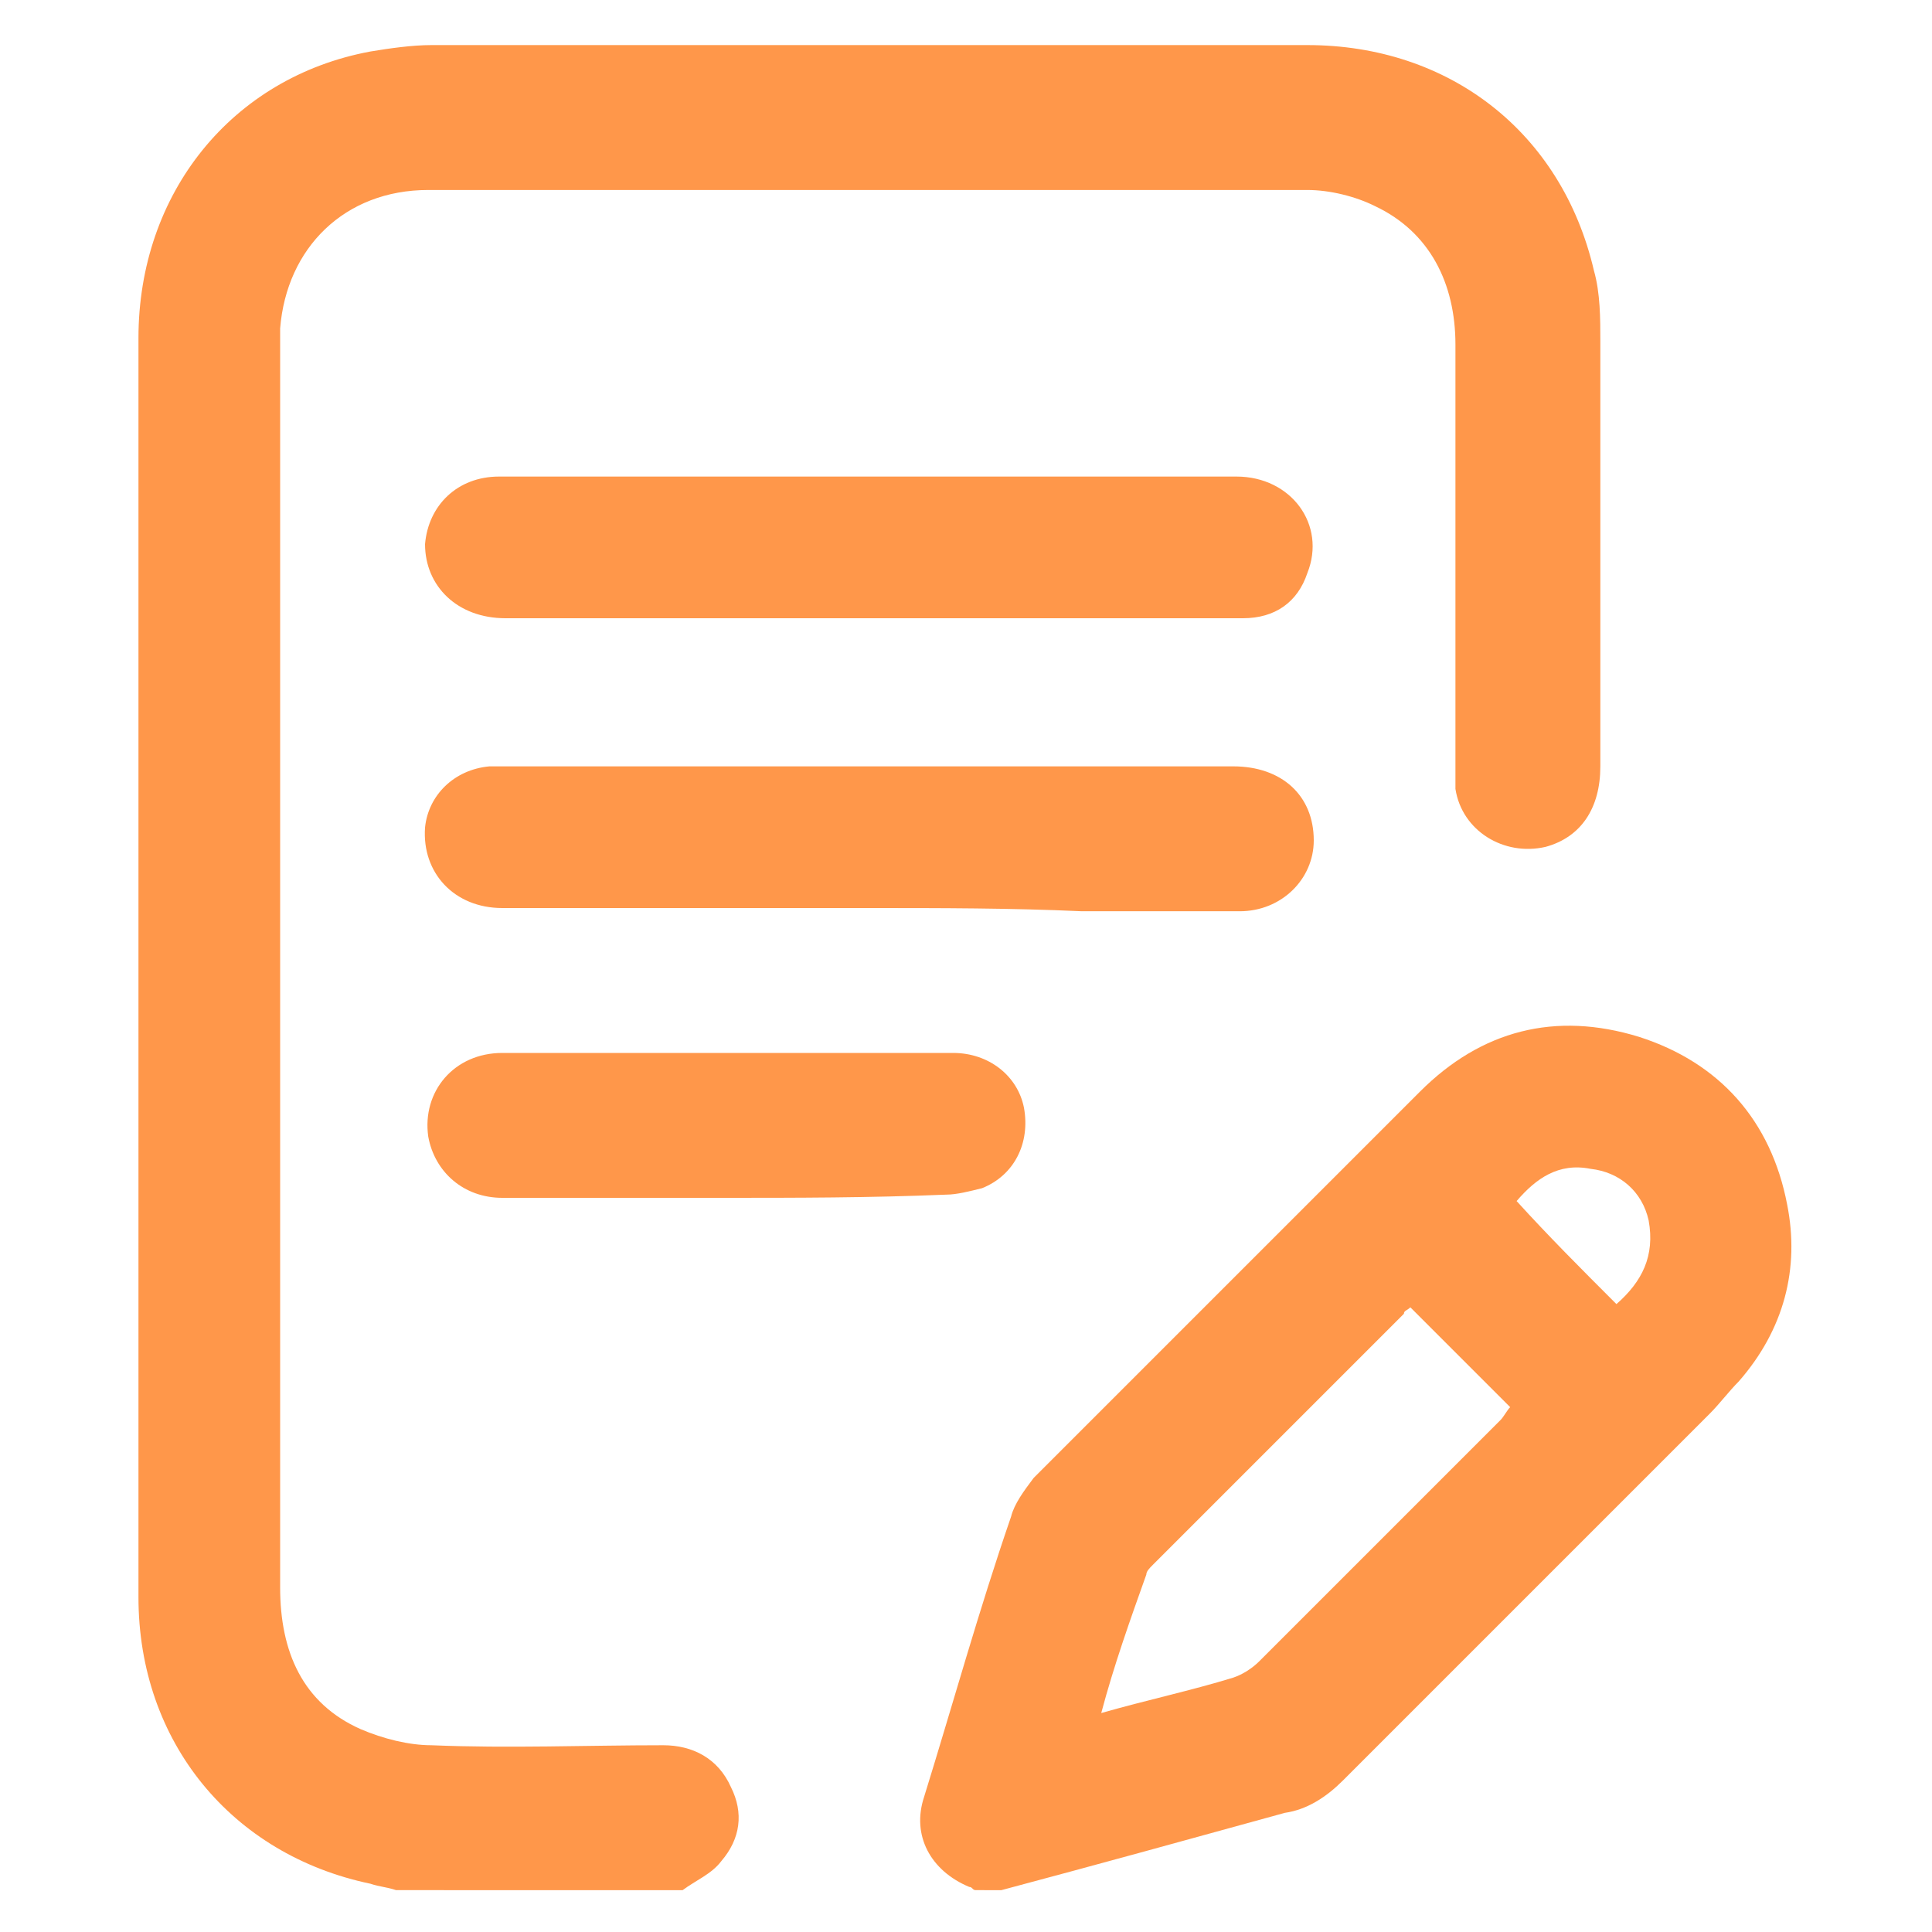 <?xml version="1.0" encoding="utf-8"?>
<!-- Generator: Adobe Illustrator 23.0.0, SVG Export Plug-In . SVG Version: 6.00 Build 0)  -->
<svg version="1.1" id="Layer_1" xmlns="http://www.w3.org/2000/svg" xmlns:xlink="http://www.w3.org/1999/xlink" x="0px" y="0px"
	 viewBox="0 0 60 60" style="enable-background:new 0 0 60 60;" xml:space="preserve">
<style type="text/css">
	.st0{fill:#FF974A;}
</style>
<g>
	<path class="st0" d="M12.3,58.7c-0.3-0.1-0.5-0.1-0.8-0.2c-4.3-0.9-7.2-4.4-7.2-8.9c0-13,0-26.1,0-39.1c0-4.5,2.9-8.1,7.2-8.9
		c0.6-0.1,1.3-0.2,1.9-0.2c9.1,0,18.1,0,27.2,0c4.4,0,7.9,2.7,8.9,7c0.2,0.7,0.2,1.5,0.2,2.2c0,4.4,0,8.8,0,13.2
		c0,1.3-0.6,2.2-1.7,2.5c-1.3,0.3-2.6-0.5-2.8-1.8c0-0.3,0-0.6,0-0.9c0-4.3,0-8.6,0-12.9c0-1.9-0.8-3.5-2.5-4.3
		c-0.6-0.3-1.4-0.5-2.1-0.5c-9.1,0-18.2,0-27.3,0c-2.6,0-4.4,1.8-4.6,4.3c0,0.2,0,0.4,0,0.6c0,12.8,0,25.7,0,38.5
		c0,2,0.7,3.6,2.5,4.4c0.7,0.3,1.5,0.5,2.2,0.5c2.4,0.1,4.8,0,7.2,0c0.9,0,1.7,0.4,2.1,1.3c0.4,0.8,0.3,1.6-0.3,2.3
		c-0.3,0.4-0.8,0.6-1.2,0.9C18.3,58.7,15.3,58.7,12.3,58.7z"/>
	<path class="st0" d="M30.3,58.7c-0.1,0-0.1-0.1-0.2-0.1c-1.2-0.5-1.8-1.6-1.4-2.8c0.9-2.9,1.7-5.8,2.7-8.7c0.1-0.4,0.4-0.8,0.7-1.2
		c4-4,8-8,12-12c1.9-1.9,4.2-2.5,6.8-1.7c2.5,0.8,4.1,2.6,4.6,5.2c0.4,2-0.1,3.9-1.5,5.5c-0.3,0.3-0.6,0.7-0.9,1
		c-3.8,3.8-7.6,7.6-11.4,11.4c-0.5,0.5-1.1,0.9-1.8,1c-2.9,0.8-5.8,1.6-8.8,2.4C30.9,58.7,30.6,58.7,30.3,58.7z M34.2,53.2
		c1.4-0.4,2.8-0.7,4.1-1.1c0.3-0.1,0.6-0.3,0.8-0.5c2.5-2.5,5-5,7.5-7.5c0.1-0.1,0.2-0.3,0.3-0.4c-1.1-1.1-2.1-2.1-3.1-3.1
		c-0.1,0.1-0.2,0.1-0.2,0.2c-2.6,2.6-5.2,5.2-7.8,7.8c-0.1,0.1-0.2,0.2-0.2,0.3C35.1,50.3,34.6,51.7,34.2,53.2z M50.2,40.5
		c0.8-0.7,1.2-1.5,1-2.6c-0.2-0.9-0.9-1.5-1.8-1.6c-1-0.2-1.7,0.3-2.3,1C48.1,38.4,49.1,39.4,50.2,40.5z"/>
	<path class="st0" d="M27,14.8c3.8,0,7.6,0,11.4,0c1.7,0,2.8,1.5,2.2,3c-0.3,0.9-1,1.4-2,1.4c-0.3,0-0.6,0-0.8,0
		c-7.4,0-14.7,0-22.1,0c-1.5,0-2.5-1-2.5-2.3c0.1-1.2,1-2.1,2.3-2.1c3,0,6,0,9,0C25.4,14.8,26.2,14.8,27,14.8z"/>
	<path class="st0" d="M27,28.2c-3.8,0-7.6,0-11.4,0c-1.5,0-2.5-1.1-2.4-2.5c0.1-1,0.9-1.8,2-1.9c0.2,0,0.3,0,0.5,0
		c7.5,0,15,0,22.6,0c1.5,0,2.5,0.9,2.5,2.3c0,1.2-1,2.2-2.3,2.2c-1.6,0-3.2,0-4.9,0C31.4,28.2,29.2,28.2,27,28.2z"/>
	<path class="st0" d="M22.5,37.2c-2.3,0-4.6,0-6.9,0c-1.2,0-2.1-0.8-2.3-1.9c-0.2-1.4,0.8-2.6,2.3-2.6c2.8,0,5.5,0,8.3,0
		c1.9,0,3.8,0,5.7,0c1.1,0,2,0.7,2.2,1.7c0.2,1.1-0.3,2.1-1.3,2.5c-0.4,0.1-0.8,0.2-1.1,0.2C27,37.2,24.7,37.2,22.5,37.2z"/>
</g>
</svg>
